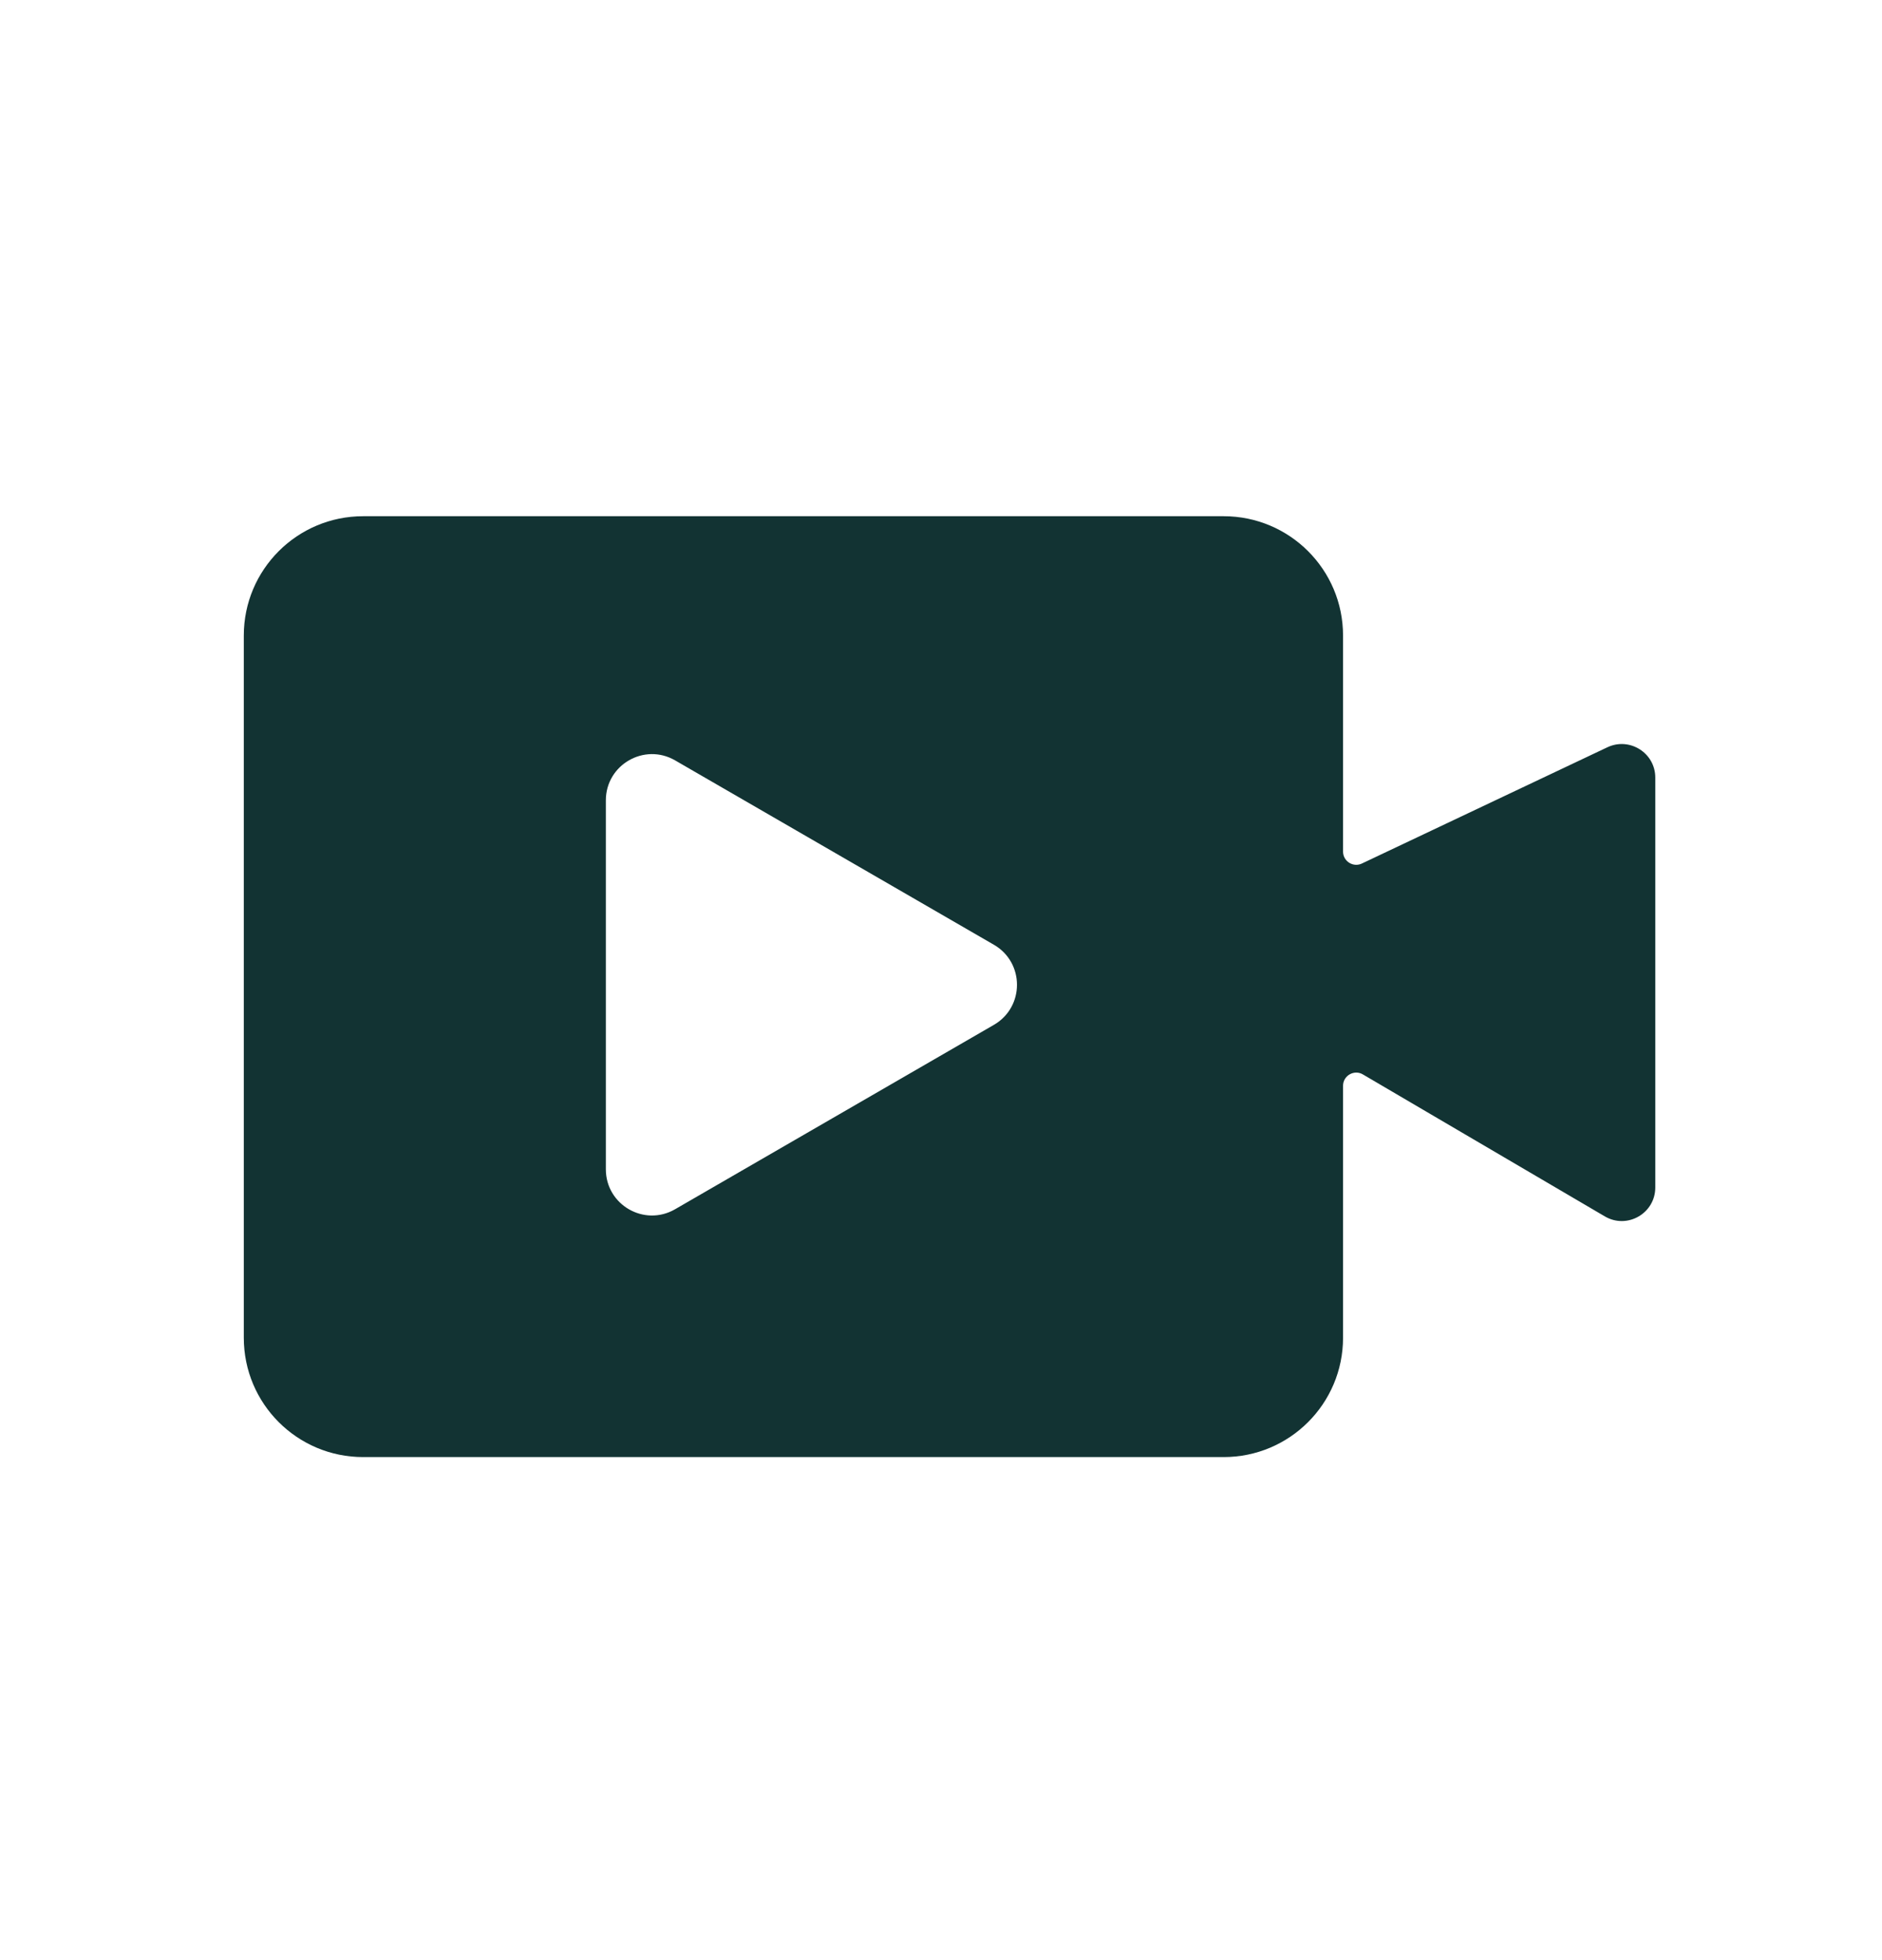 <svg width="24" height="25" viewBox="0 0 24 25" fill="none" xmlns="http://www.w3.org/2000/svg">
<path fill-rule="evenodd" clip-rule="evenodd" d="M4.631 6.584C3.79 6.584 3.109 7.265 3.109 8.106V17.062C3.109 17.903 3.79 18.584 4.631 18.584H15.605C16.445 18.584 17.127 17.903 17.127 17.062V13.849C17.127 13.716 17.274 13.635 17.386 13.707L20.465 15.514C20.75 15.682 21.109 15.476 21.109 15.145V9.918C21.109 9.604 20.782 9.397 20.498 9.531L17.375 11.01C17.262 11.07 17.127 10.988 17.127 10.861V8.106C17.127 7.265 16.445 6.584 15.605 6.584H4.631ZM12.675 13.071C13.067 12.844 13.067 12.277 12.675 12.05L8.609 9.698C8.216 9.471 7.726 9.755 7.726 10.208V14.913C7.726 15.367 8.216 15.65 8.609 15.423L12.675 13.071Z" fill="#123333"/>
</svg>
